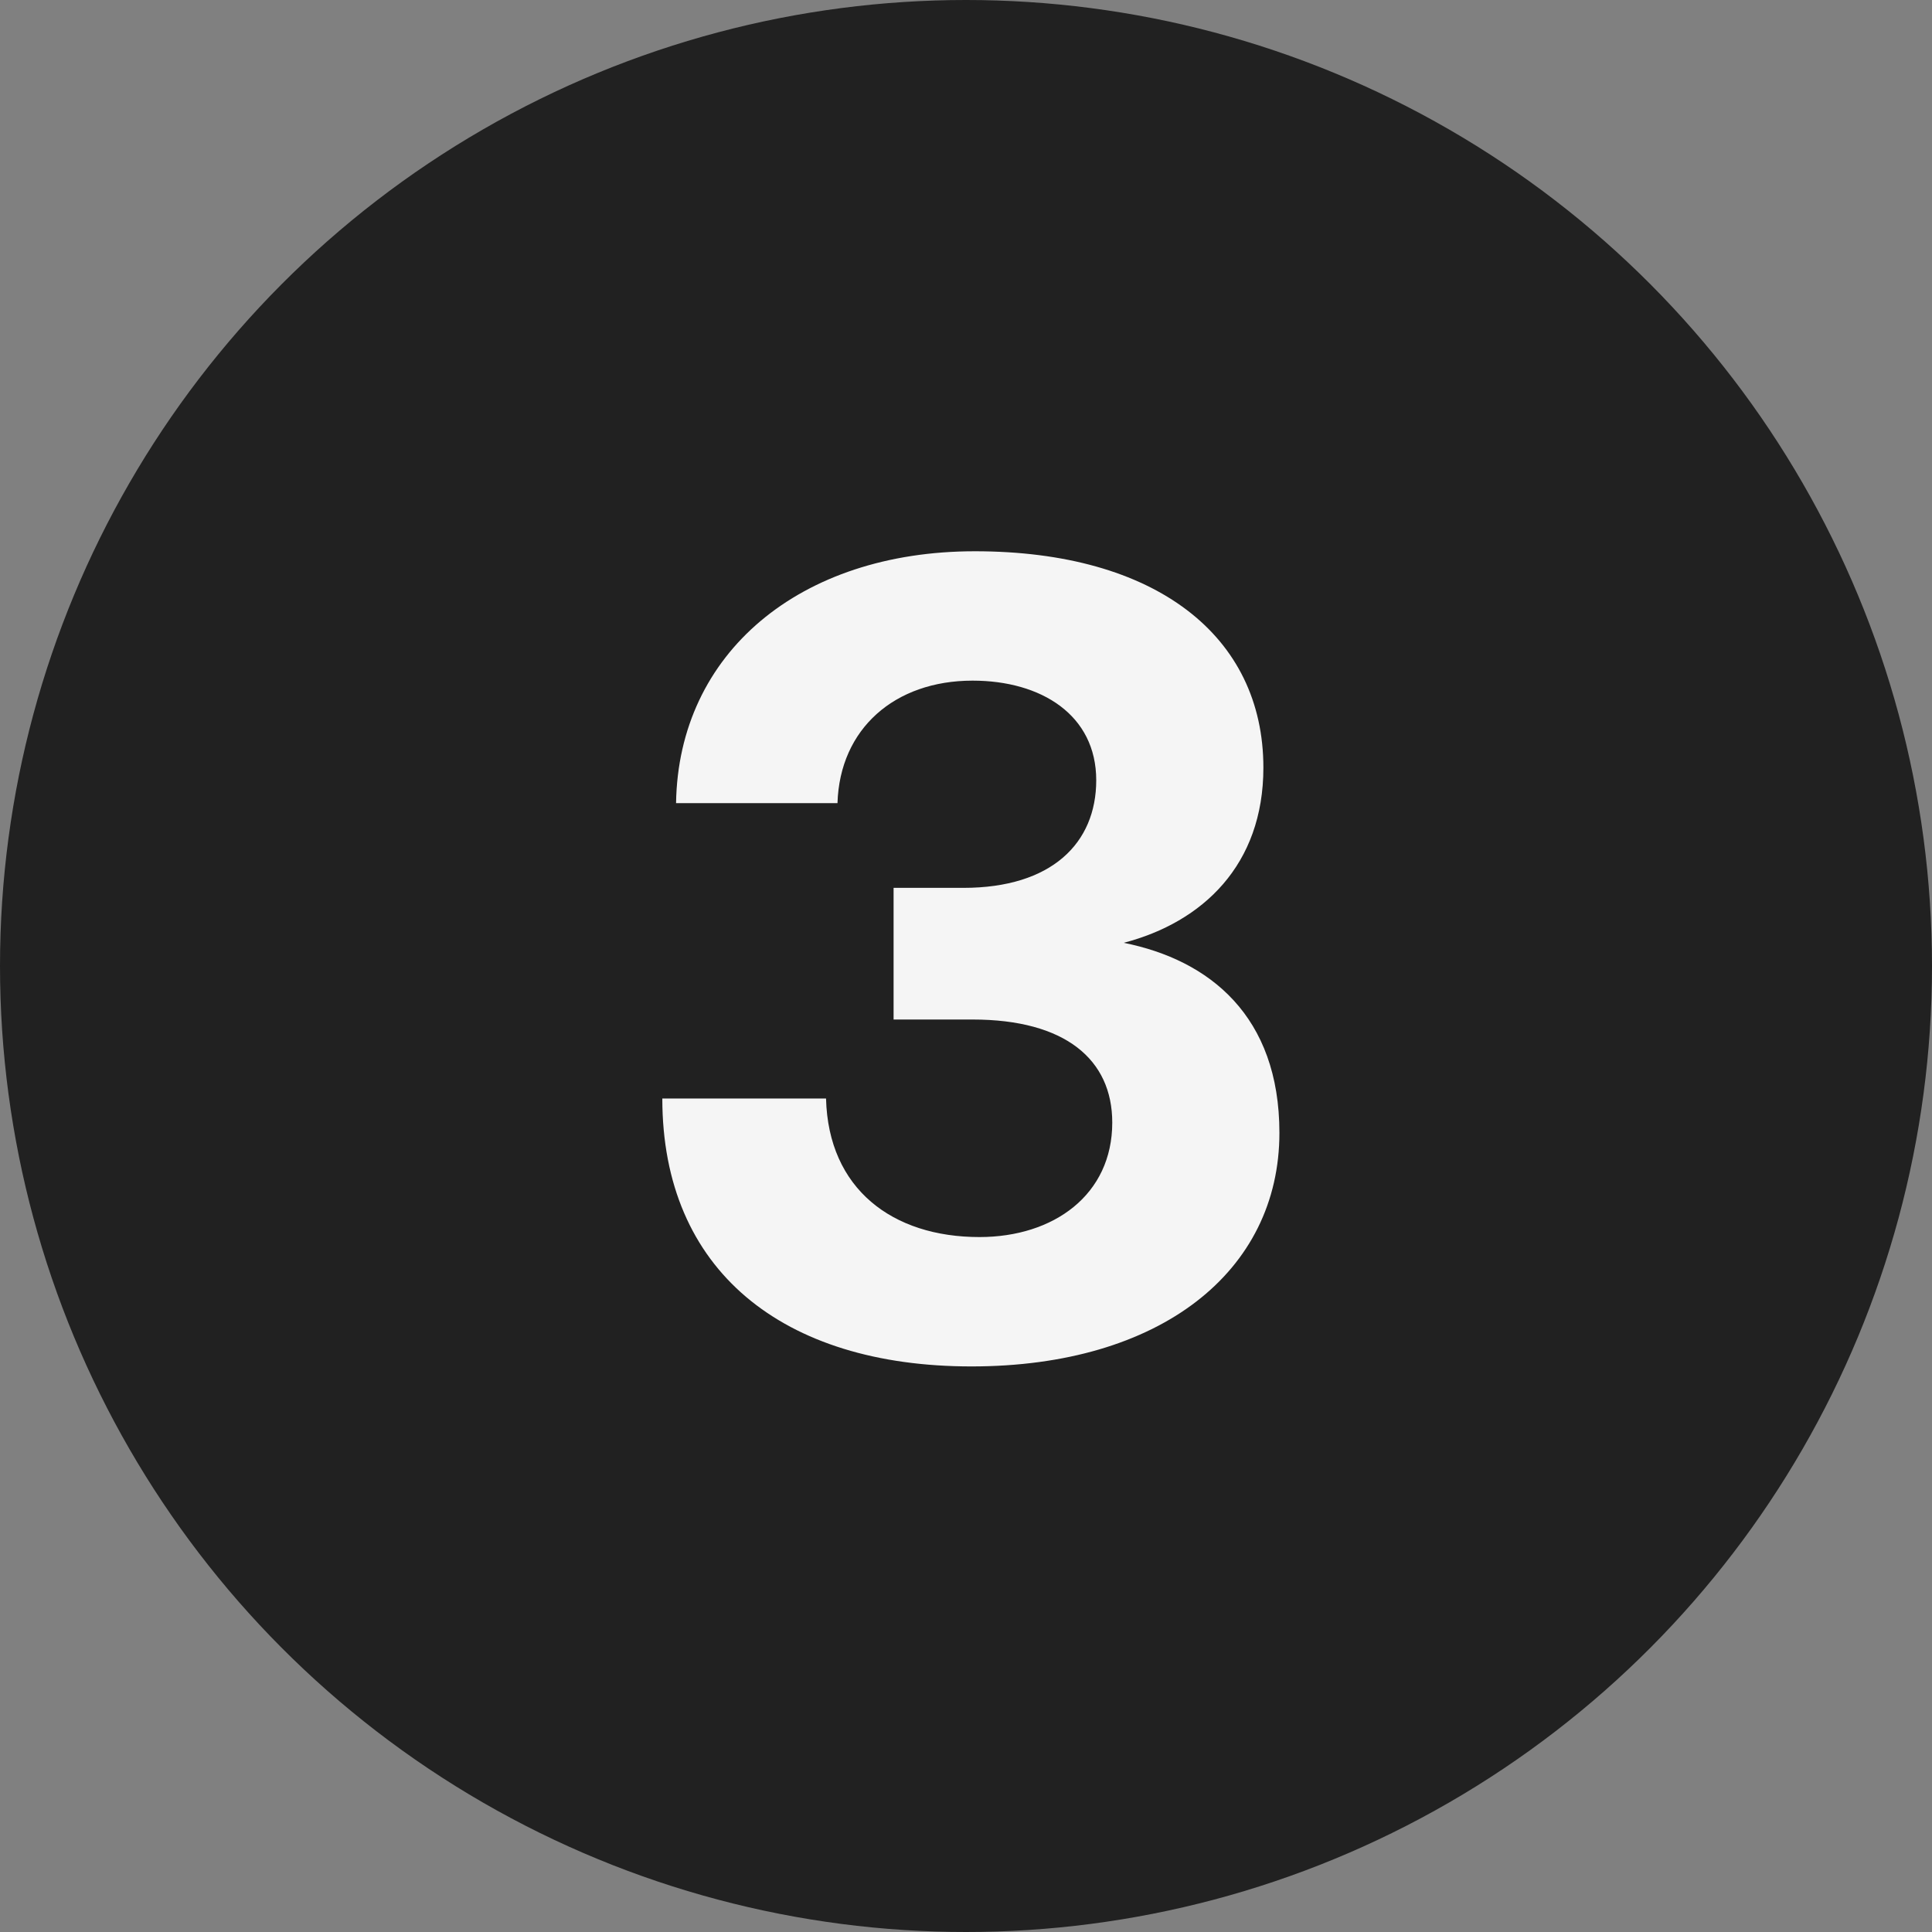<svg width="27" height="27" viewBox="0 0 27 27" fill="none" xmlns="http://www.w3.org/2000/svg">
<rect x="0" y="0" width="27" height="27" fill="#808080" stroke="none"/>
<circle cx="13.5" cy="13.5" r="13.5" fill="#212121"/>
<path d="M15.704 13.176C16.904 13.416 17.88 14.2 17.88 15.832C17.88 17.768 16.216 19.096 13.576 19.096C10.936 19.096 9.256 17.752 9.256 15.352H11.544C11.576 16.616 12.472 17.288 13.688 17.288C14.728 17.288 15.544 16.696 15.544 15.688C15.544 14.808 14.888 14.248 13.592 14.248H12.488V12.408H13.464C14.696 12.408 15.32 11.784 15.32 10.904C15.32 9.992 14.552 9.512 13.592 9.512C12.504 9.512 11.736 10.184 11.704 11.224H9.448C9.48 9.128 11.176 7.704 13.624 7.704C16.152 7.704 17.656 8.888 17.656 10.728C17.656 12.088 16.808 12.888 15.704 13.176Z" fill="#F5F5F5"/>
</svg>
